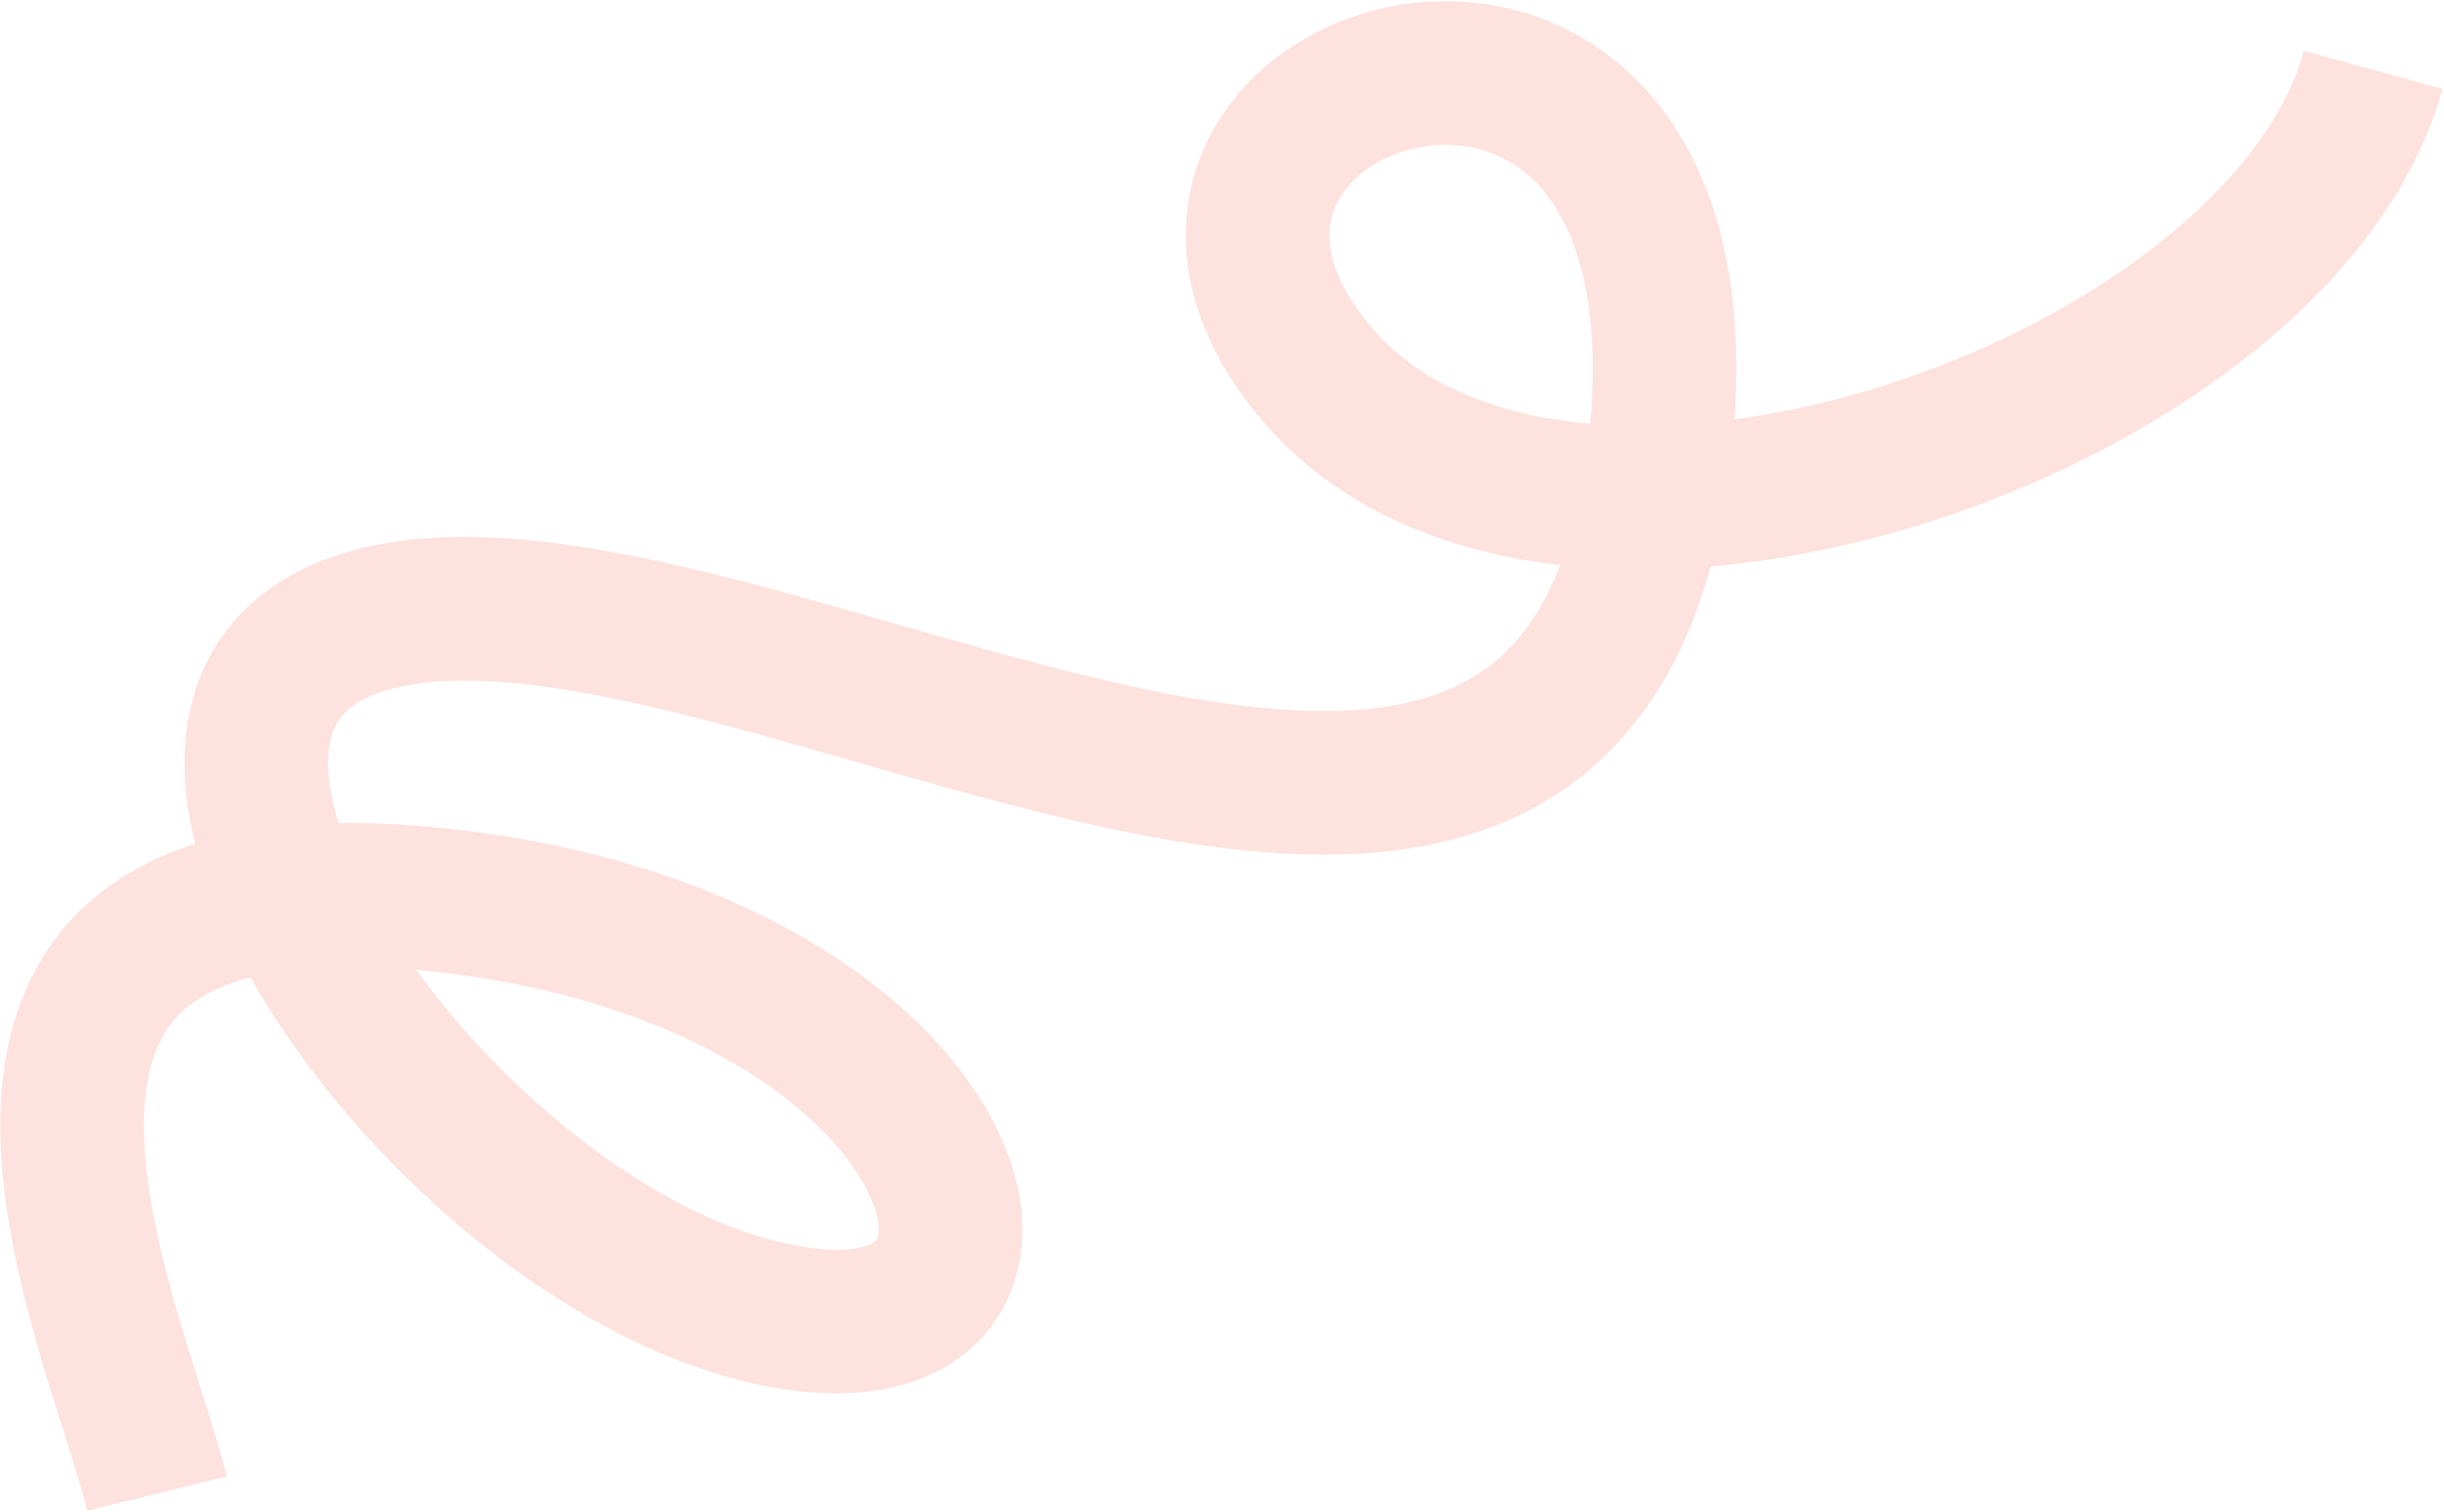 <?xml version="1.0" encoding="UTF-8"?> <svg xmlns="http://www.w3.org/2000/svg" width="1361" height="842" viewBox="0 0 1361 842" fill="none"> <path d="M87.4 831.907C63.333 734.142 -66.238 468.095 244.318 501.243C554.873 534.392 609.634 780.448 418.445 729.091C227.255 677.734 17.281 361.123 235.819 340.138C454.358 319.153 887.63 624.434 925.014 243.224C956.24 -75.183 598.013 37.408 729.414 203.535C860.814 369.661 1269.48 228.888 1321.55 38.915" stroke="#FDDFDB" stroke-opacity="0.9" stroke-width="80"></path> </svg> 
